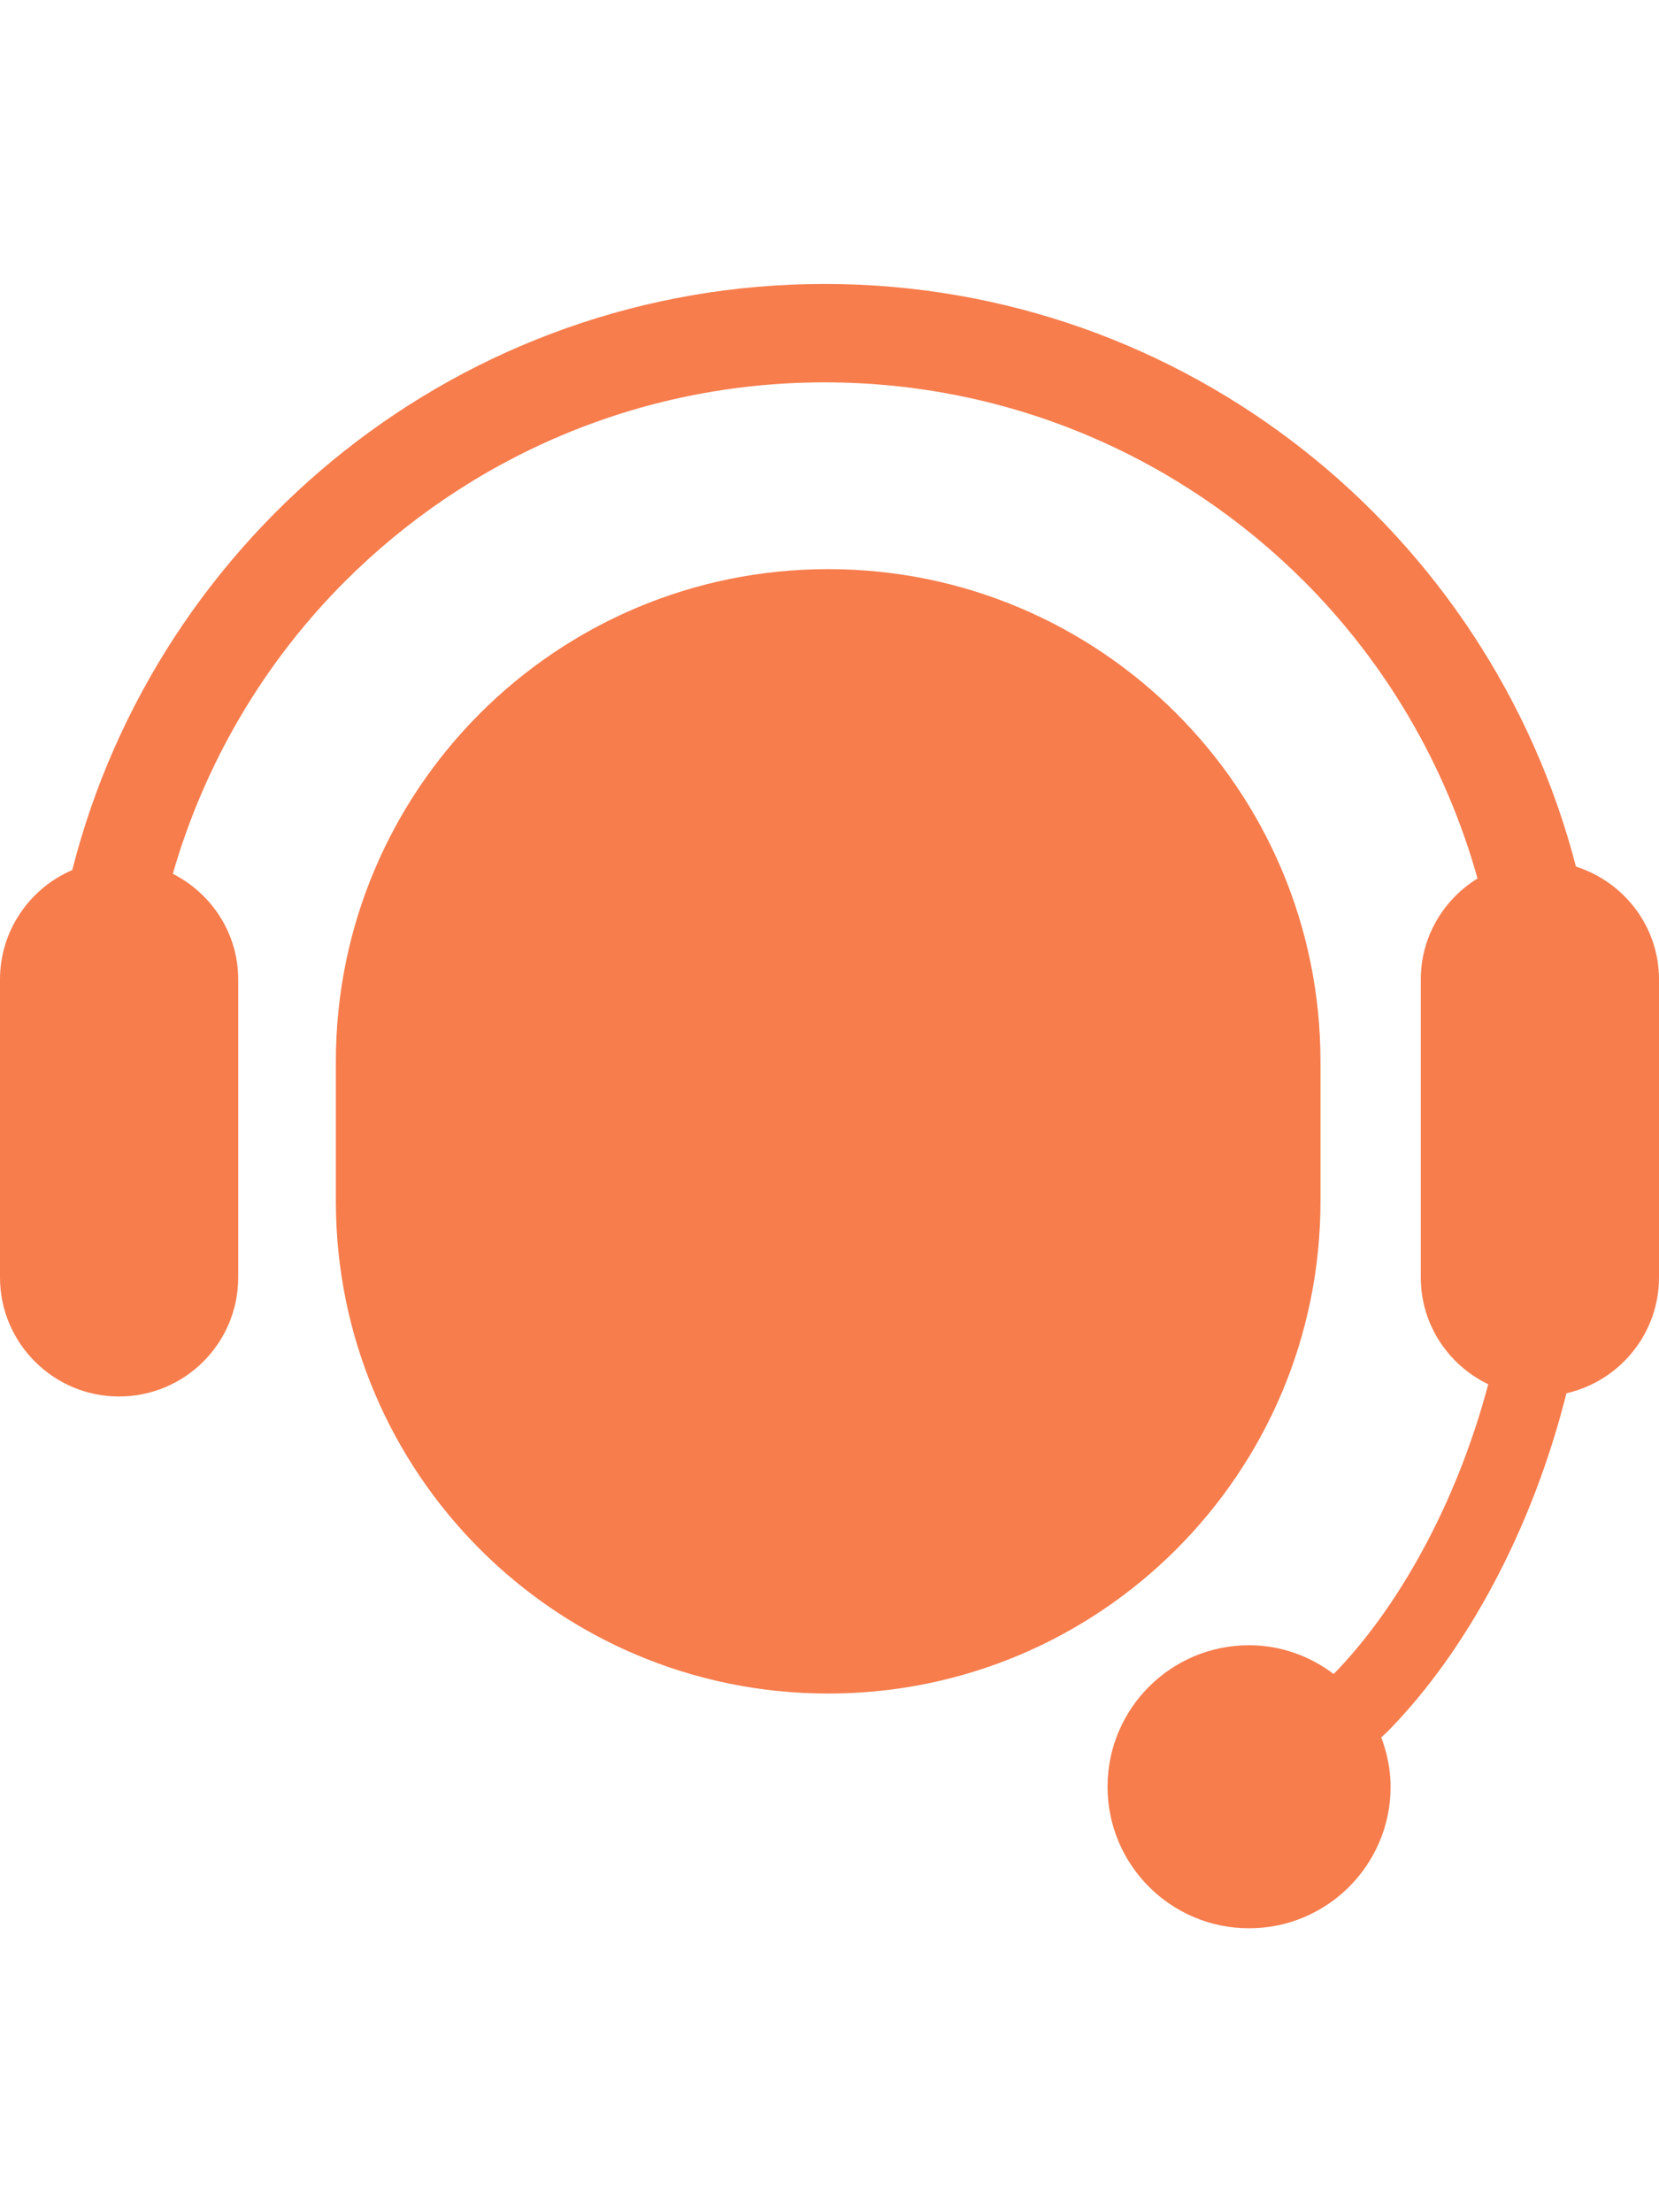 <?xml version="1.0" encoding="utf-8"?>
<!-- Generator: Adobe Illustrator 16.0.0, SVG Export Plug-In . SVG Version: 6.00 Build 0)  -->
<!DOCTYPE svg PUBLIC "-//W3C//DTD SVG 1.1//EN" "http://www.w3.org/Graphics/SVG/1.1/DTD/svg11.dtd">
<svg version="1.1" id="_x32_" xmlns="http://www.w3.org/2000/svg" xmlns:xlink="http://www.w3.org/1999/xlink" x="0px" y="0px"
	 width="960px" height="1280px" viewBox="0 0 960 1280" enable-background="new 0 0 960 1280" xml:space="preserve">
<path fill="#F77D4D" d="M764.111,695.011V614.18c0-157.32-127.533-284.88-284.88-284.88c-157.346,0-284.88,127.56-284.88,284.882
	v80.831c0,157.323,127.534,284.88,284.88,284.88C636.577,979.893,764.111,852.334,764.111,695.011z"/>
<path fill="#F77D4D" d="M911.932,501.405c-50.1-193.608-225.701-337.064-434.784-337.115
	C267.321,164.341,91.271,308.789,41.815,503.414C17.263,513.953,0,538.336,0,566.759v172.327c0,38.046,30.903,68.926,68.9,68.926
	c38.097,0,68.949-30.878,68.949-68.926V566.759c0-26.813-15.477-49.777-37.847-61.188c18.648-64.708,53.175-122.723,99.604-169.178
	C270.84,265.21,368.86,221.236,477.148,221.236c108.285,0,206.305,43.976,277.538,115.157
	c47.026,47.1,81.897,106.104,100.301,171.907c-19.643,12.128-32.837,33.679-32.837,58.459v172.327
	c0,27.308,15.974,50.719,39.04,61.856c-9.181,34.573-22.322,67.365-38.048,96.208c-15.375,28.302-33.087,52.73-51.39,71.431
	c-13.691-10.316-30.556-16.643-48.963-16.643c-45.237,0-81.896,36.658-81.896,81.873c0,45.214,36.66,81.898,81.896,81.898
	c45.191,0,81.9-36.685,81.9-81.898c0-10.068-2.085-19.619-5.407-28.549l4.166-3.918c45.388-46.356,83.288-116.644,102.98-195.193
	C937.081,799.131,960,771.824,960,739.086V566.759C960,536.052,939.761,510.31,911.932,501.405z"/>
</svg>
